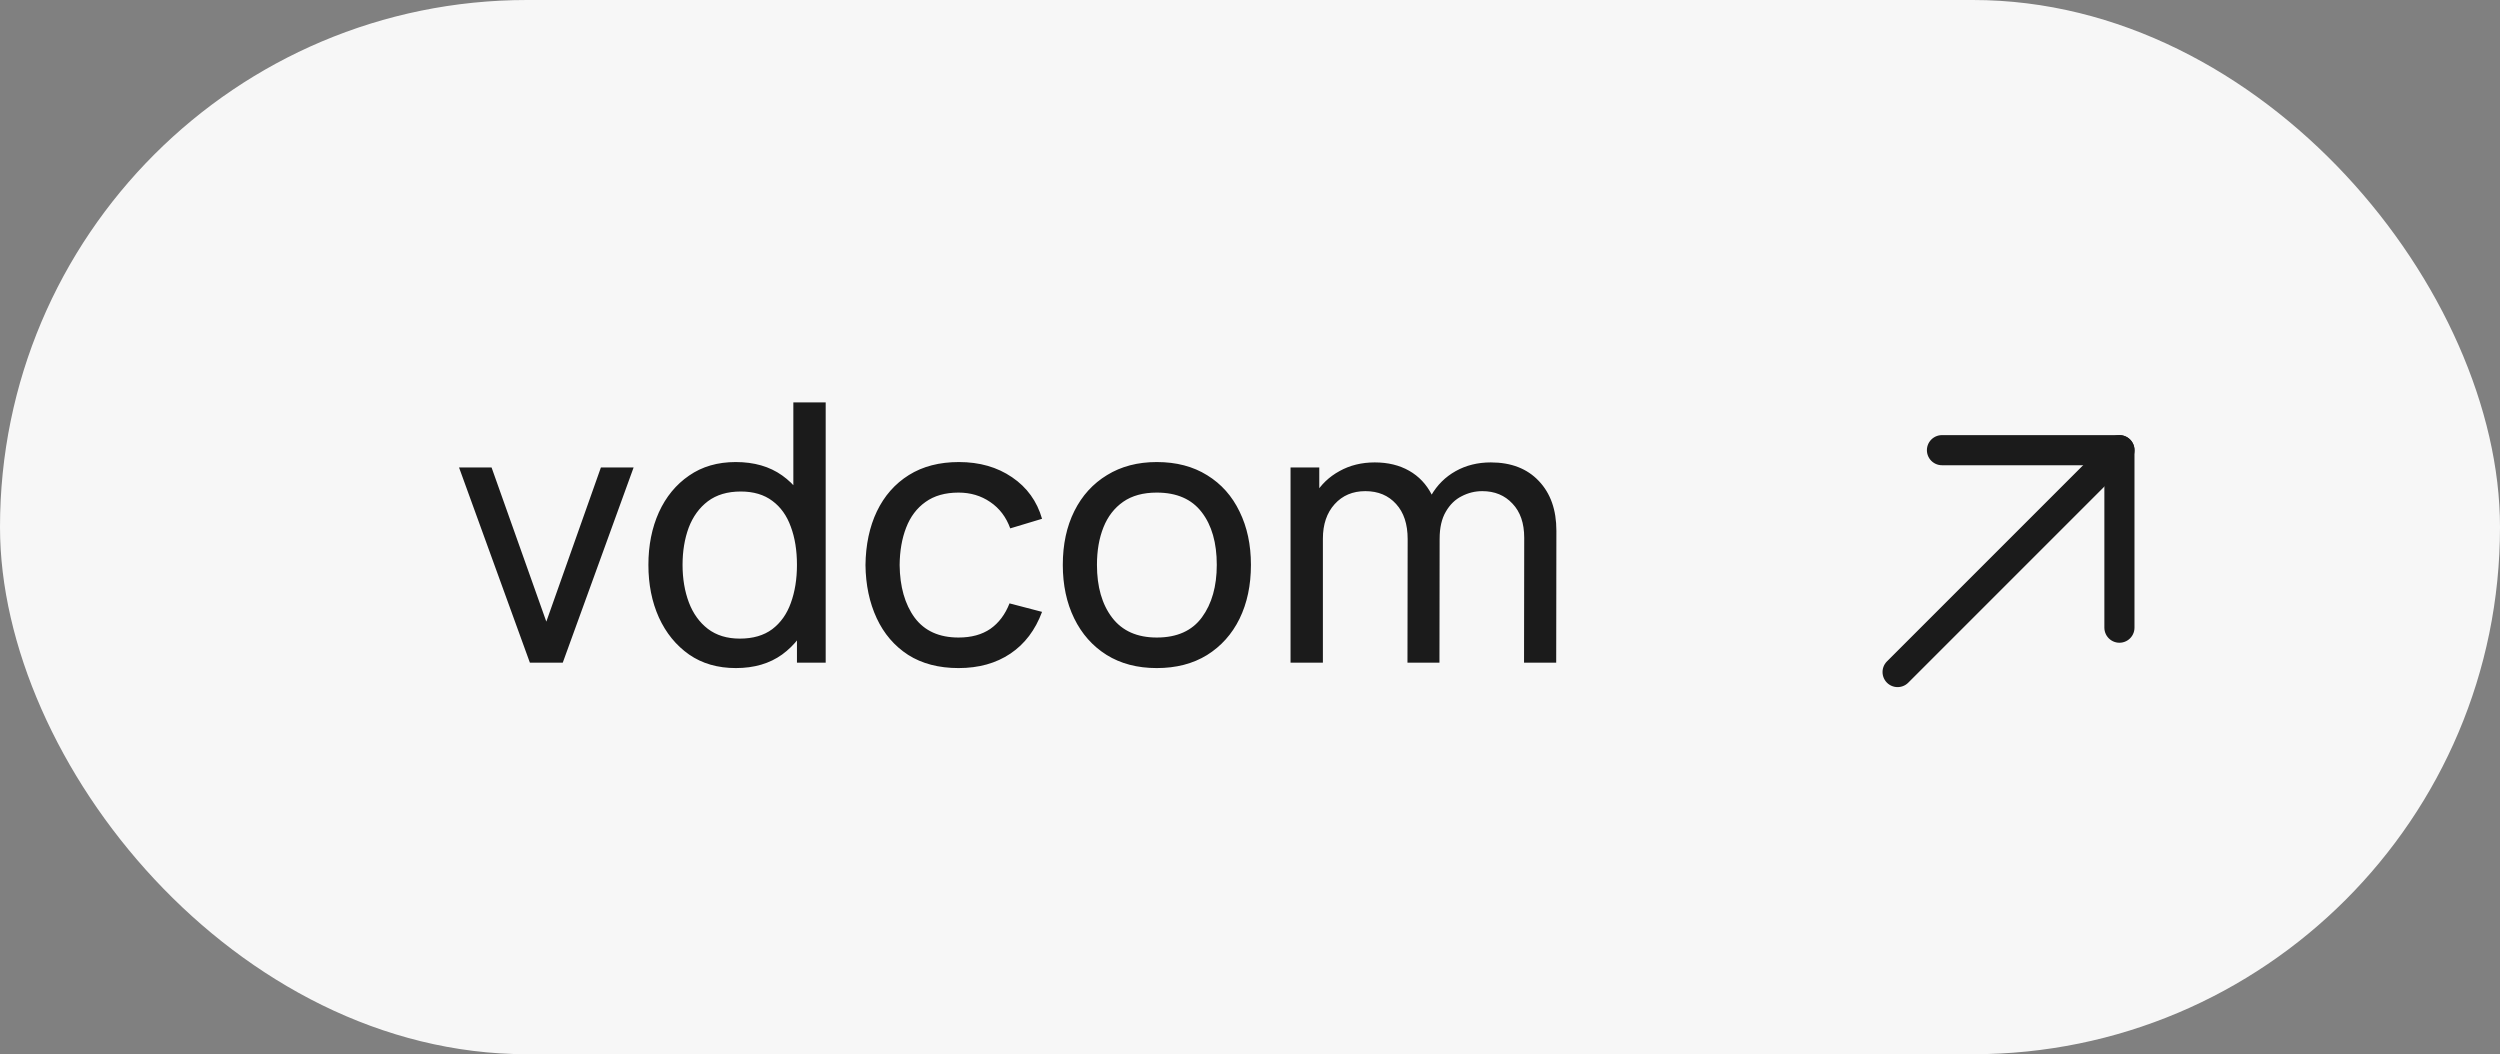 <?xml version="1.0" encoding="UTF-8"?> <svg xmlns="http://www.w3.org/2000/svg" width="83" height="35" viewBox="0 0 83 35" fill="none"><rect x="0" y="0" width="83" height="35" fill="#808080" stroke="none"/> <rect width="83" height="35" rx="17.5" fill="#F7F7F7"></rect> <path d="M17.592 22L15.24 15.52H16.32L18.138 20.638L19.95 15.52H21.036L18.684 22H17.592ZM24.431 22.18C23.827 22.18 23.309 22.03 22.877 21.73C22.445 21.426 22.111 21.016 21.875 20.5C21.643 19.984 21.527 19.402 21.527 18.754C21.527 18.106 21.643 17.524 21.875 17.008C22.111 16.492 22.445 16.086 22.877 15.79C23.309 15.49 23.825 15.34 24.425 15.34C25.037 15.34 25.551 15.488 25.967 15.784C26.383 16.08 26.697 16.486 26.909 17.002C27.125 17.518 27.233 18.102 27.233 18.754C27.233 19.398 27.125 19.98 26.909 20.5C26.697 21.016 26.383 21.426 25.967 21.73C25.551 22.03 25.039 22.18 24.431 22.18ZM24.563 21.202C24.999 21.202 25.357 21.098 25.637 20.89C25.917 20.678 26.123 20.388 26.255 20.02C26.391 19.648 26.459 19.226 26.459 18.754C26.459 18.274 26.391 17.852 26.255 17.488C26.123 17.12 25.919 16.834 25.643 16.63C25.367 16.422 25.017 16.318 24.593 16.318C24.153 16.318 23.789 16.426 23.501 16.642C23.217 16.858 23.005 17.15 22.865 17.518C22.729 17.886 22.661 18.298 22.661 18.754C22.661 19.214 22.731 19.63 22.871 20.002C23.011 20.37 23.221 20.662 23.501 20.878C23.785 21.094 24.139 21.202 24.563 21.202ZM26.459 22V17.23H26.339V13.36H27.413V22H26.459ZM31.824 22.18C31.168 22.18 30.61 22.034 30.15 21.742C29.694 21.446 29.346 21.04 29.106 20.524C28.866 20.008 28.742 19.42 28.734 18.76C28.742 18.084 28.868 17.49 29.112 16.978C29.36 16.462 29.714 16.06 30.174 15.772C30.634 15.484 31.188 15.34 31.836 15.34C32.52 15.34 33.108 15.508 33.6 15.844C34.096 16.18 34.428 16.64 34.596 17.224L33.54 17.542C33.404 17.166 33.182 16.874 32.874 16.666C32.57 16.458 32.22 16.354 31.824 16.354C31.38 16.354 31.014 16.458 30.726 16.666C30.438 16.87 30.224 17.154 30.084 17.518C29.944 17.878 29.872 18.292 29.868 18.76C29.876 19.48 30.042 20.062 30.366 20.506C30.694 20.946 31.18 21.166 31.824 21.166C32.248 21.166 32.6 21.07 32.88 20.878C33.16 20.682 33.372 20.4 33.516 20.032L34.596 20.314C34.372 20.918 34.022 21.38 33.546 21.7C33.07 22.02 32.496 22.18 31.824 22.18ZM38.405 22.18C37.761 22.18 37.205 22.034 36.737 21.742C36.273 21.45 35.915 21.046 35.663 20.53C35.411 20.014 35.285 19.422 35.285 18.754C35.285 18.074 35.413 17.478 35.669 16.966C35.925 16.454 36.287 16.056 36.755 15.772C37.223 15.484 37.773 15.34 38.405 15.34C39.053 15.34 39.611 15.486 40.079 15.778C40.547 16.066 40.905 16.468 41.153 16.984C41.405 17.496 41.531 18.086 41.531 18.754C41.531 19.43 41.405 20.026 41.153 20.542C40.901 21.054 40.541 21.456 40.073 21.748C39.605 22.036 39.049 22.18 38.405 22.18ZM38.405 21.166C39.077 21.166 39.577 20.942 39.905 20.494C40.233 20.046 40.397 19.466 40.397 18.754C40.397 18.022 40.231 17.44 39.899 17.008C39.567 16.572 39.069 16.354 38.405 16.354C37.953 16.354 37.581 16.456 37.289 16.66C36.997 16.864 36.779 17.146 36.635 17.506C36.491 17.866 36.419 18.282 36.419 18.754C36.419 19.482 36.587 20.066 36.923 20.506C37.259 20.946 37.753 21.166 38.405 21.166ZM50.598 22L50.604 17.854C50.604 17.37 50.474 16.992 50.214 16.72C49.958 16.444 49.624 16.306 49.212 16.306C48.972 16.306 48.744 16.362 48.528 16.474C48.312 16.582 48.136 16.754 48 16.99C47.864 17.222 47.796 17.52 47.796 17.884L47.232 17.656C47.224 17.196 47.318 16.794 47.514 16.45C47.714 16.102 47.986 15.832 48.33 15.64C48.674 15.448 49.062 15.352 49.494 15.352C50.17 15.352 50.702 15.558 51.09 15.97C51.478 16.378 51.672 16.928 51.672 17.62L51.666 22H50.598ZM42.846 22V15.52H43.8V17.254H43.92V22H42.846ZM46.728 22L46.734 17.896C46.734 17.4 46.606 17.012 46.35 16.732C46.094 16.448 45.754 16.306 45.33 16.306C44.91 16.306 44.57 16.45 44.31 16.738C44.05 17.026 43.92 17.408 43.92 17.884L43.356 17.548C43.356 17.128 43.456 16.752 43.656 16.42C43.856 16.088 44.128 15.828 44.472 15.64C44.816 15.448 45.206 15.352 45.642 15.352C46.078 15.352 46.458 15.444 46.782 15.628C47.106 15.812 47.356 16.076 47.532 16.42C47.708 16.76 47.796 17.166 47.796 17.638L47.79 22H46.728Z" fill="#1B1B1B"></path> <path d="M63 22.312L70.366 14.946" stroke="#1B1B1B" stroke-linecap="round" stroke-linejoin="round"></path> <path d="M64.473 14.946H70.365V20.839" stroke="#1B1B1B" stroke-linecap="round" stroke-linejoin="round"></path> </svg> 